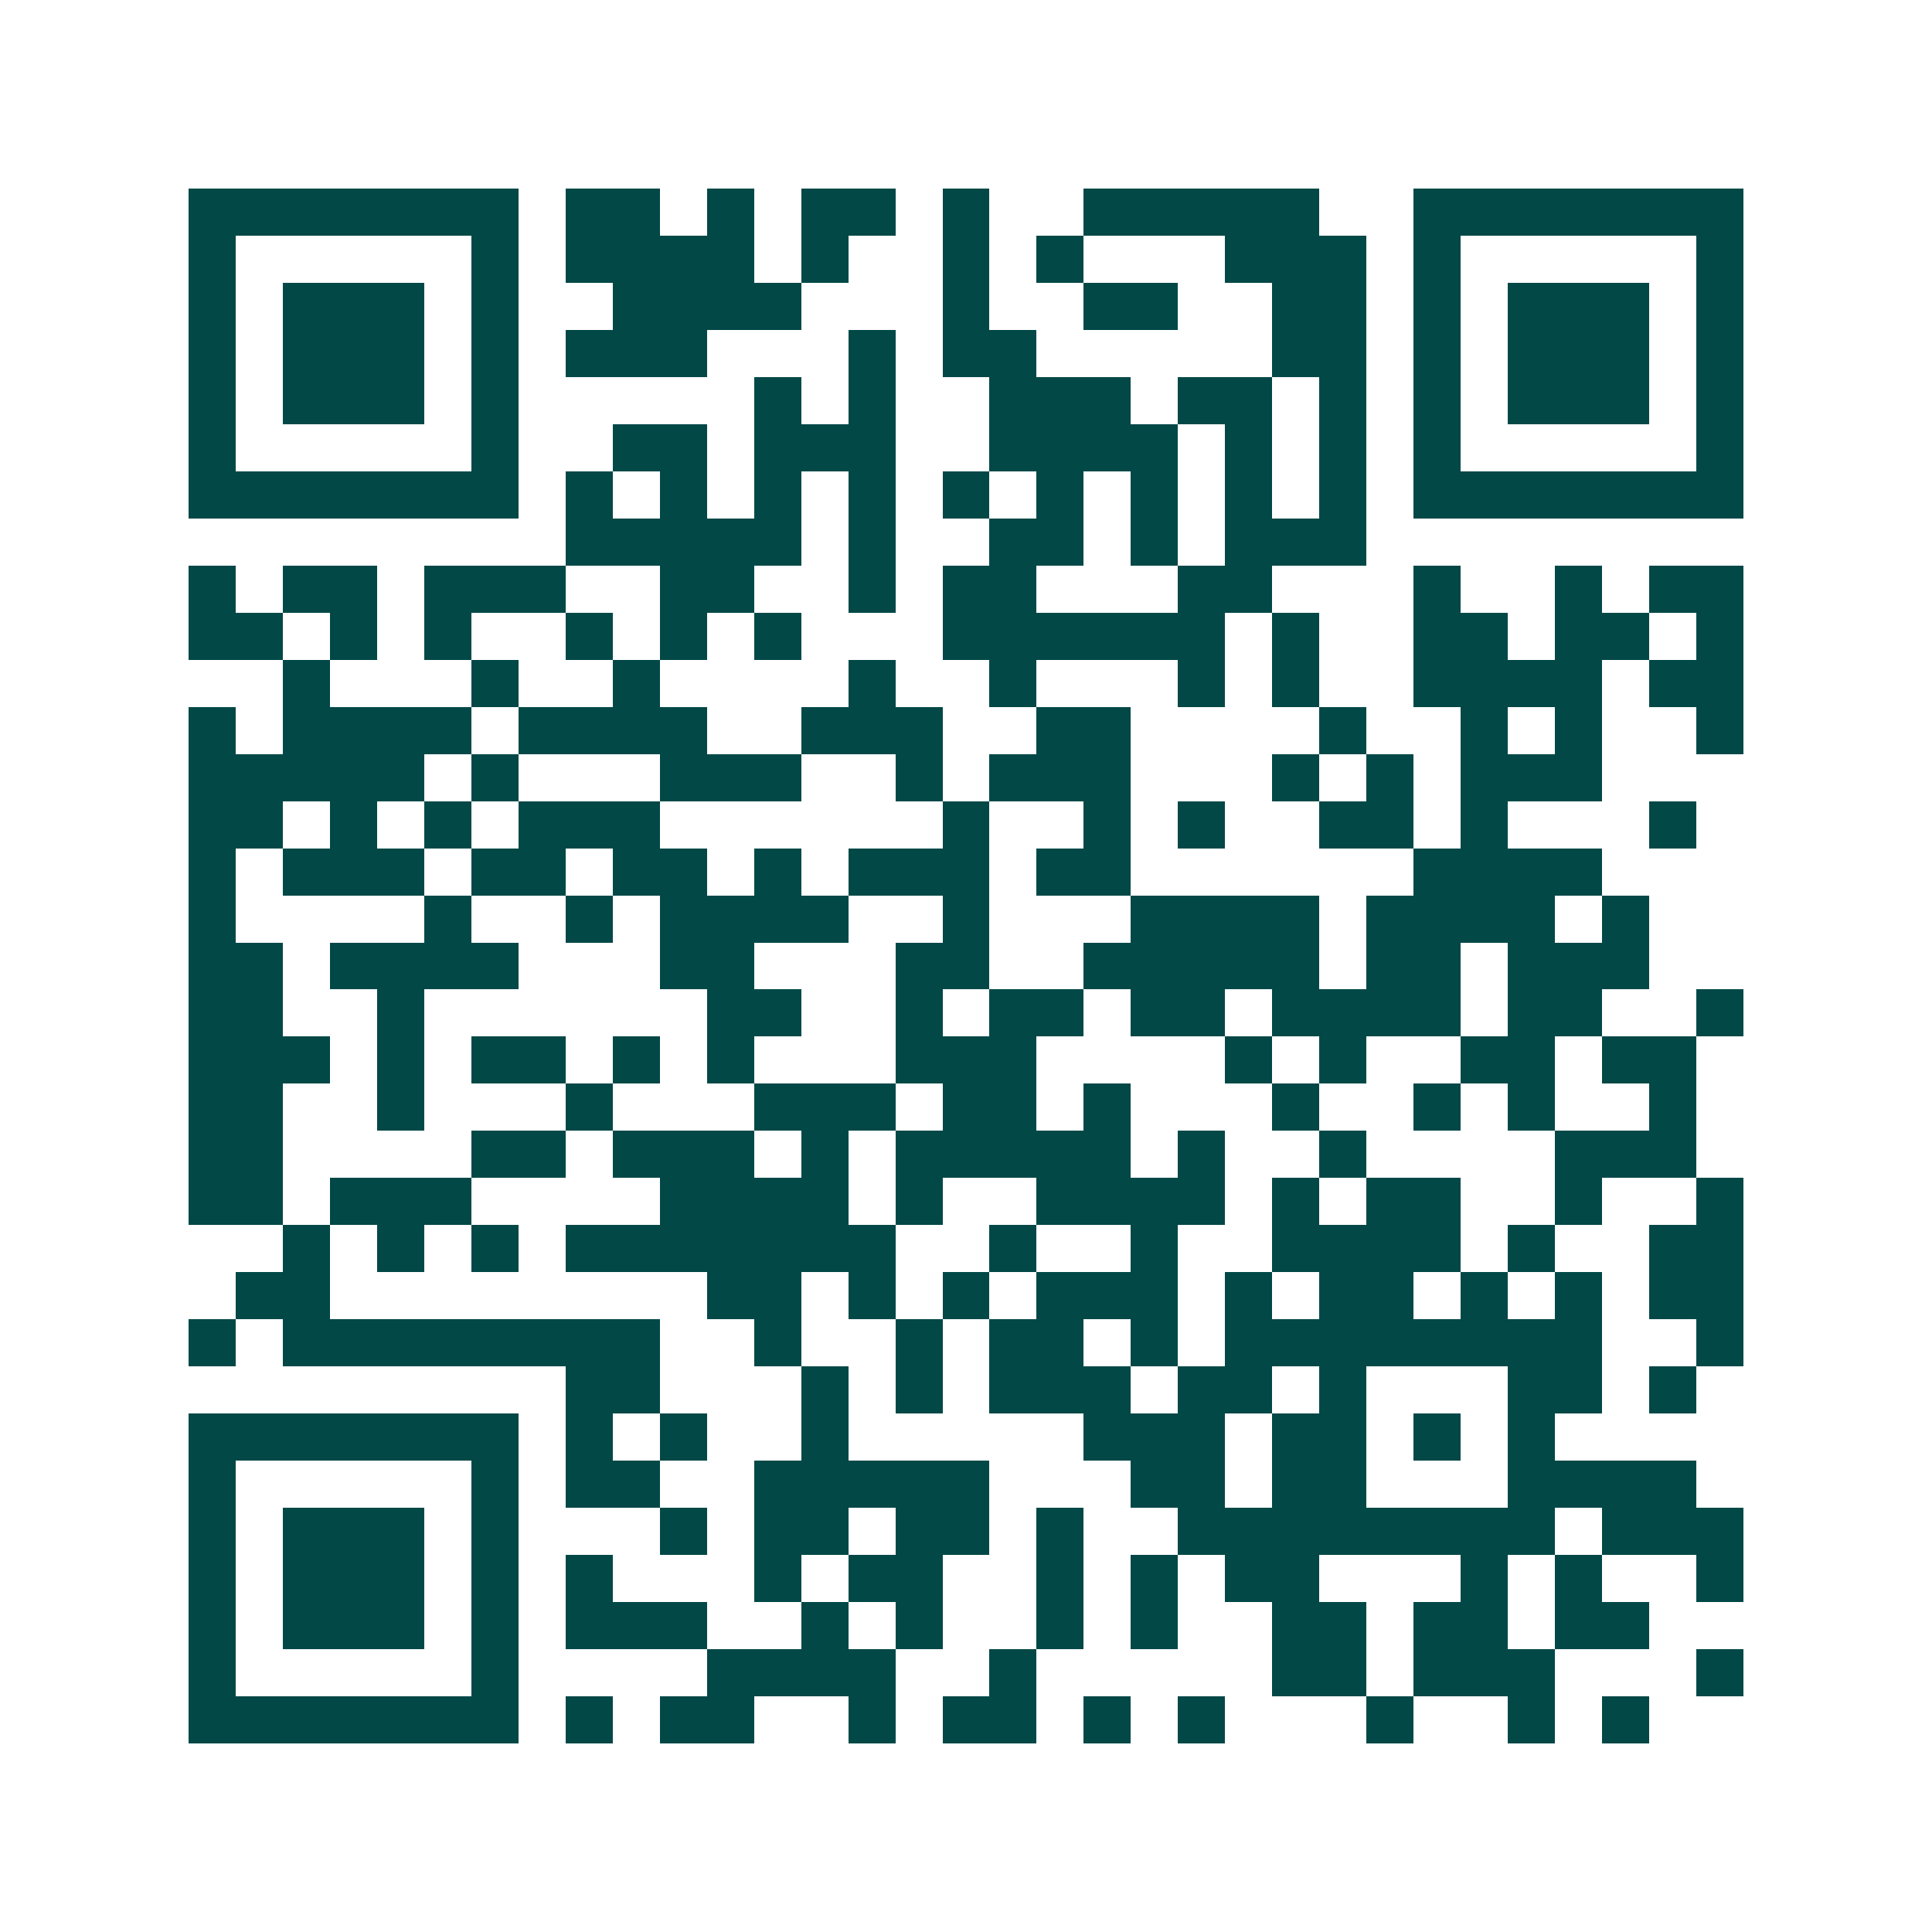 <svg xmlns="http://www.w3.org/2000/svg" width="200" height="200" viewBox="0 0 41 41" shape-rendering="crispEdges"><path fill="#ffffff" d="M0 0h41v41H0z"/><path stroke="#014847" d="M4 4.5h7m1 0h2m1 0h1m1 0h2m1 0h1m2 0h5m2 0h7M4 5.5h1m5 0h1m1 0h4m1 0h1m2 0h1m1 0h1m3 0h3m1 0h1m5 0h1M4 6.5h1m1 0h3m1 0h1m2 0h4m3 0h1m2 0h2m2 0h2m1 0h1m1 0h3m1 0h1M4 7.5h1m1 0h3m1 0h1m1 0h3m3 0h1m1 0h2m5 0h2m1 0h1m1 0h3m1 0h1M4 8.5h1m1 0h3m1 0h1m5 0h1m1 0h1m2 0h3m1 0h2m1 0h1m1 0h1m1 0h3m1 0h1M4 9.5h1m5 0h1m2 0h2m1 0h3m2 0h4m1 0h1m1 0h1m1 0h1m5 0h1M4 10.5h7m1 0h1m1 0h1m1 0h1m1 0h1m1 0h1m1 0h1m1 0h1m1 0h1m1 0h1m1 0h7M12 11.5h5m1 0h1m2 0h2m1 0h1m1 0h3M4 12.5h1m1 0h2m1 0h3m2 0h2m2 0h1m1 0h2m3 0h2m3 0h1m2 0h1m1 0h2M4 13.5h2m1 0h1m1 0h1m2 0h1m1 0h1m1 0h1m3 0h6m1 0h1m2 0h2m1 0h2m1 0h1M6 14.5h1m3 0h1m2 0h1m4 0h1m2 0h1m3 0h1m1 0h1m2 0h4m1 0h2M4 15.5h1m1 0h4m1 0h4m2 0h3m2 0h2m4 0h1m2 0h1m1 0h1m2 0h1M4 16.5h5m1 0h1m3 0h3m2 0h1m1 0h3m3 0h1m1 0h1m1 0h3M4 17.5h2m1 0h1m1 0h1m1 0h3m6 0h1m2 0h1m1 0h1m2 0h2m1 0h1m3 0h1M4 18.5h1m1 0h3m1 0h2m1 0h2m1 0h1m1 0h3m1 0h2m6 0h4M4 19.5h1m4 0h1m2 0h1m1 0h4m2 0h1m3 0h4m1 0h4m1 0h1M4 20.5h2m1 0h4m3 0h2m3 0h2m2 0h5m1 0h2m1 0h3M4 21.5h2m2 0h1m6 0h2m2 0h1m1 0h2m1 0h2m1 0h4m1 0h2m2 0h1M4 22.5h3m1 0h1m1 0h2m1 0h1m1 0h1m3 0h3m4 0h1m1 0h1m2 0h2m1 0h2M4 23.5h2m2 0h1m3 0h1m3 0h3m1 0h2m1 0h1m3 0h1m2 0h1m1 0h1m2 0h1M4 24.5h2m4 0h2m1 0h3m1 0h1m1 0h5m1 0h1m2 0h1m4 0h3M4 25.5h2m1 0h3m4 0h4m1 0h1m2 0h4m1 0h1m1 0h2m2 0h1m2 0h1M6 26.5h1m1 0h1m1 0h1m1 0h7m2 0h1m2 0h1m2 0h4m1 0h1m2 0h2M5 27.5h2m8 0h2m1 0h1m1 0h1m1 0h3m1 0h1m1 0h2m1 0h1m1 0h1m1 0h2M4 28.5h1m1 0h8m2 0h1m2 0h1m1 0h2m1 0h1m1 0h8m2 0h1M12 29.5h2m3 0h1m1 0h1m1 0h3m1 0h2m1 0h1m3 0h2m1 0h1M4 30.5h7m1 0h1m1 0h1m2 0h1m5 0h3m1 0h2m1 0h1m1 0h1M4 31.5h1m5 0h1m1 0h2m2 0h5m3 0h2m1 0h2m3 0h4M4 32.5h1m1 0h3m1 0h1m3 0h1m1 0h2m1 0h2m1 0h1m2 0h8m1 0h3M4 33.5h1m1 0h3m1 0h1m1 0h1m3 0h1m1 0h2m2 0h1m1 0h1m1 0h2m3 0h1m1 0h1m2 0h1M4 34.5h1m1 0h3m1 0h1m1 0h3m2 0h1m1 0h1m2 0h1m1 0h1m2 0h2m1 0h2m1 0h2M4 35.5h1m5 0h1m4 0h4m2 0h1m5 0h2m1 0h3m3 0h1M4 36.5h7m1 0h1m1 0h2m2 0h1m1 0h2m1 0h1m1 0h1m3 0h1m2 0h1m1 0h1"/></svg>
